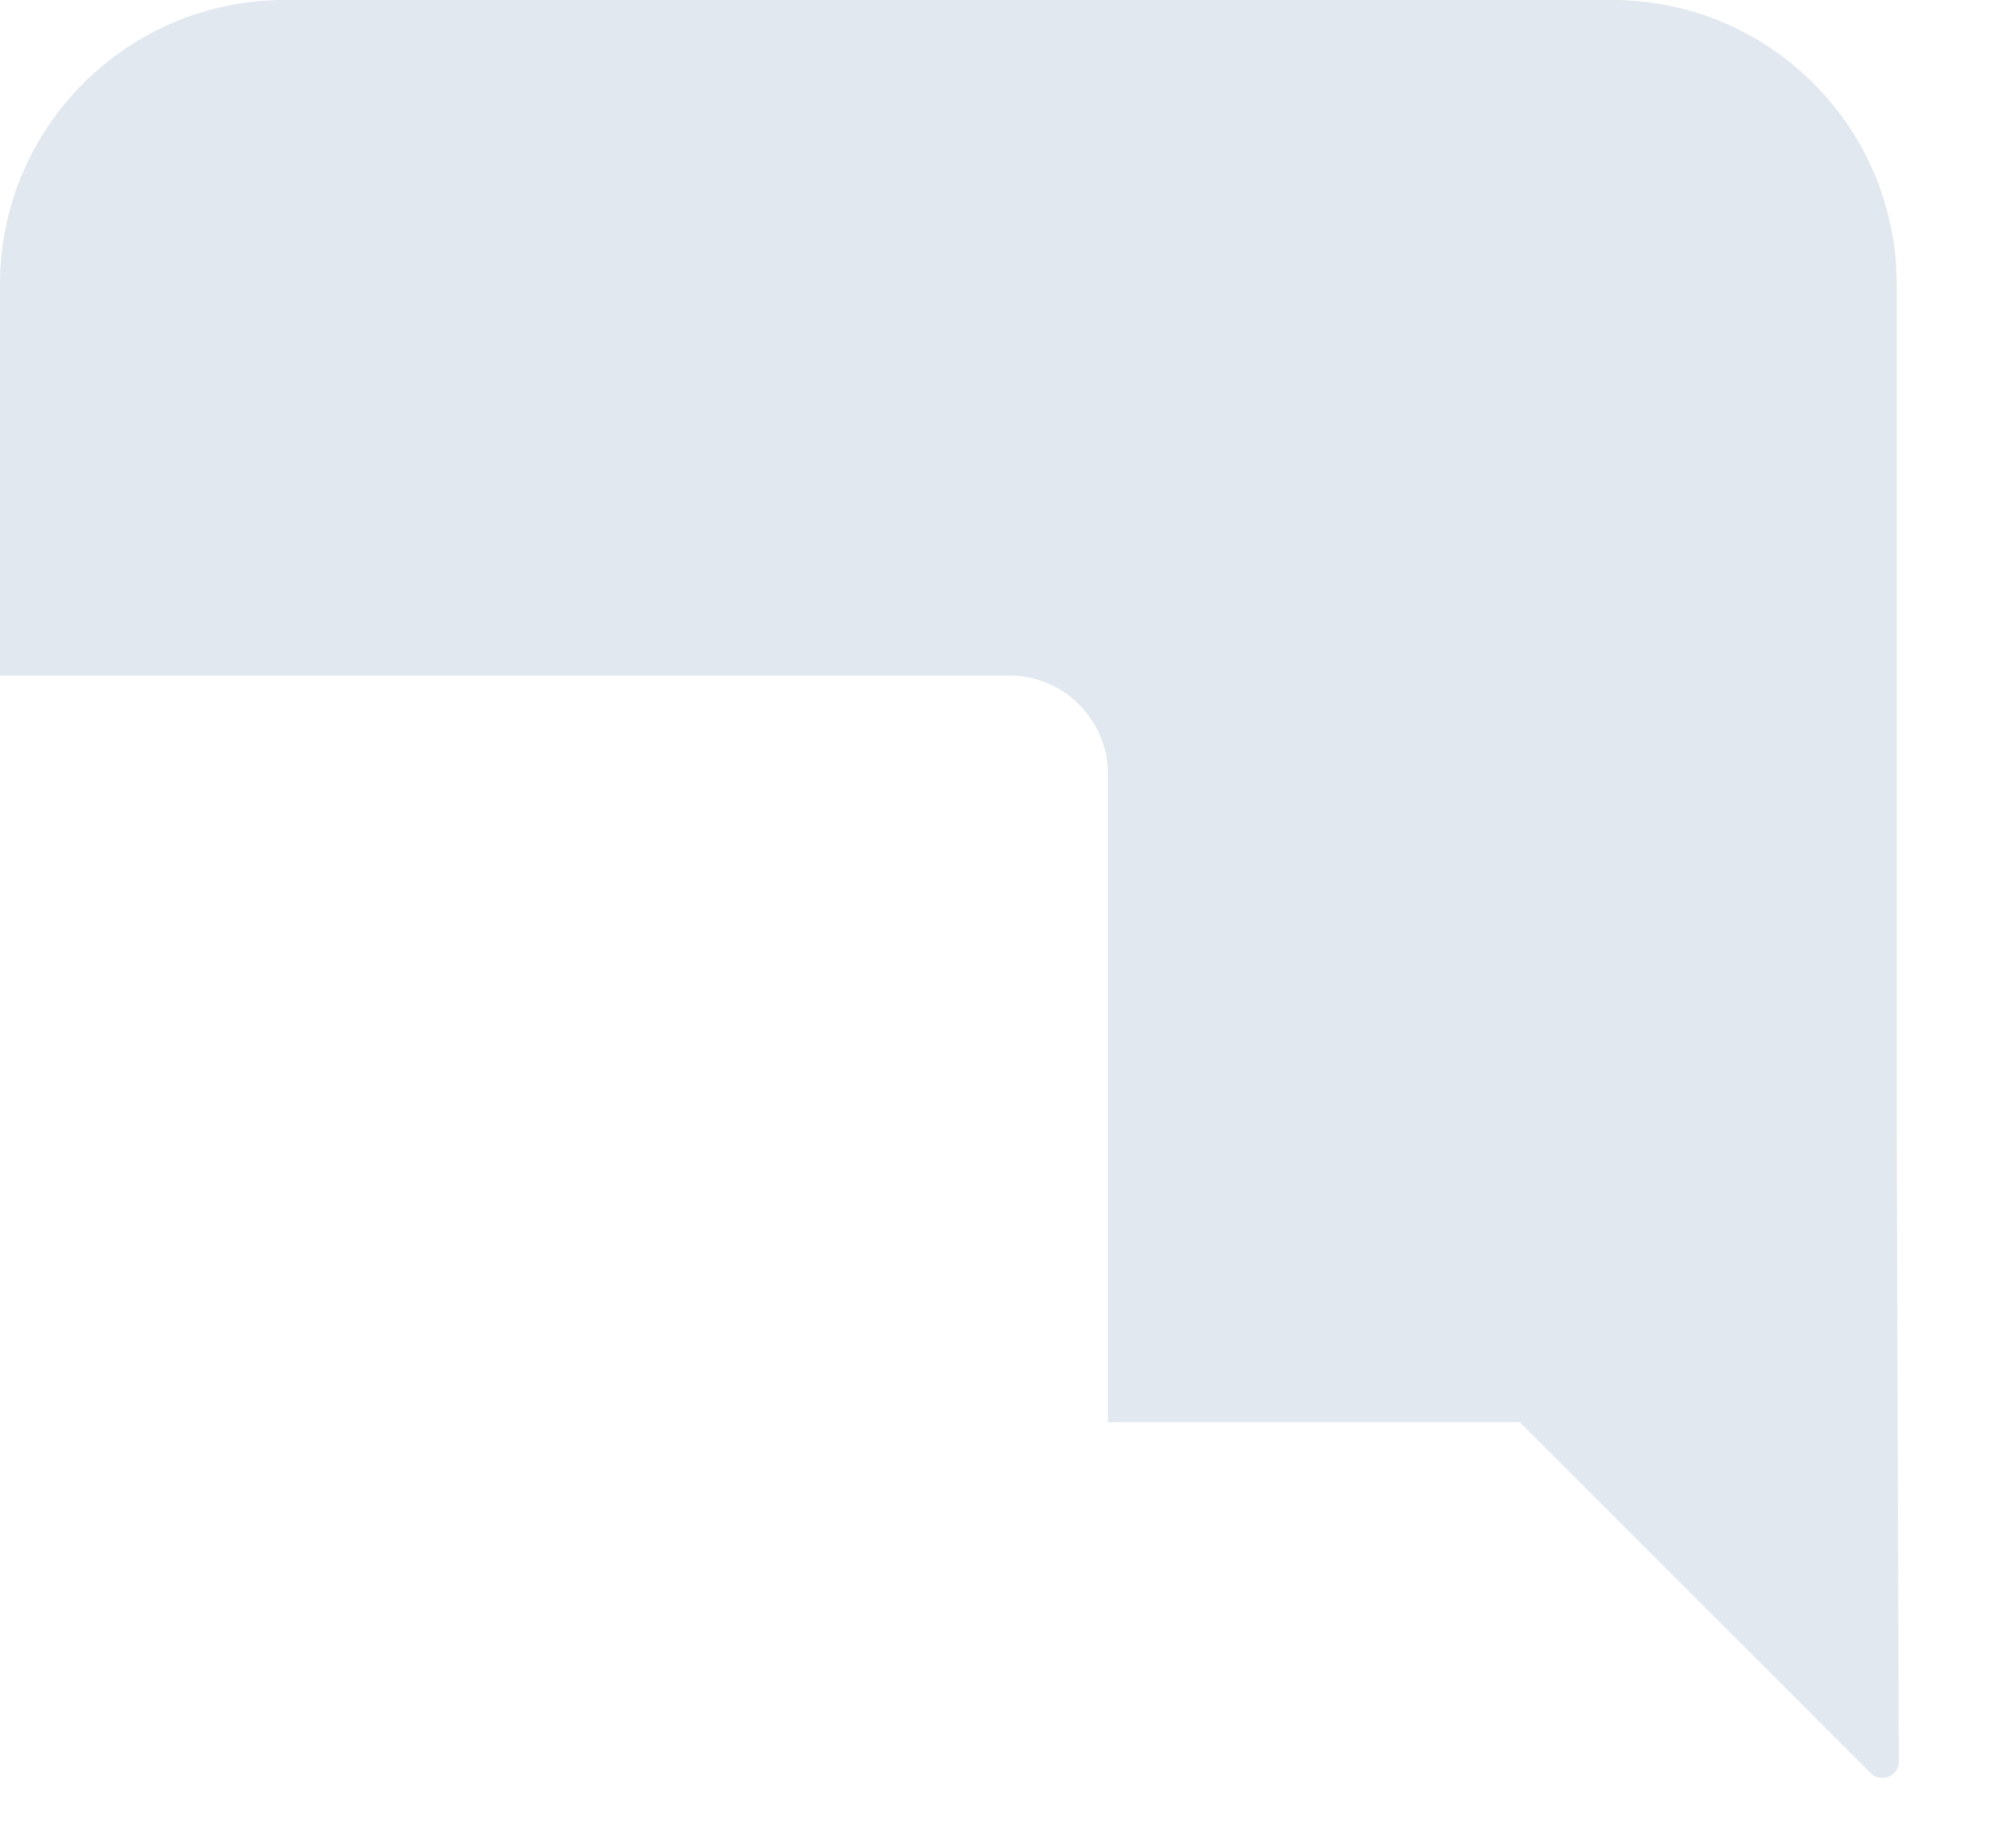 <?xml version="1.0" encoding="utf-8"?>
<svg xmlns="http://www.w3.org/2000/svg" fill="none" height="100%" overflow="visible" preserveAspectRatio="none" style="display: block;" viewBox="0 0 14 13" width="100%">
<path d="M11.337 0C12.441 0 13.337 0.895 13.337 2V8.002L13.352 12.389C13.353 12.492 13.228 12.544 13.155 12.471L10.687 10.003H7.791V5.446C7.791 5.063 7.479 4.751 7.096 4.751H0V2C0 0.895 0.896 0 2.001 0H11.337Z" fill="#E2E8F0" id="Combined Shape"/>
</svg>